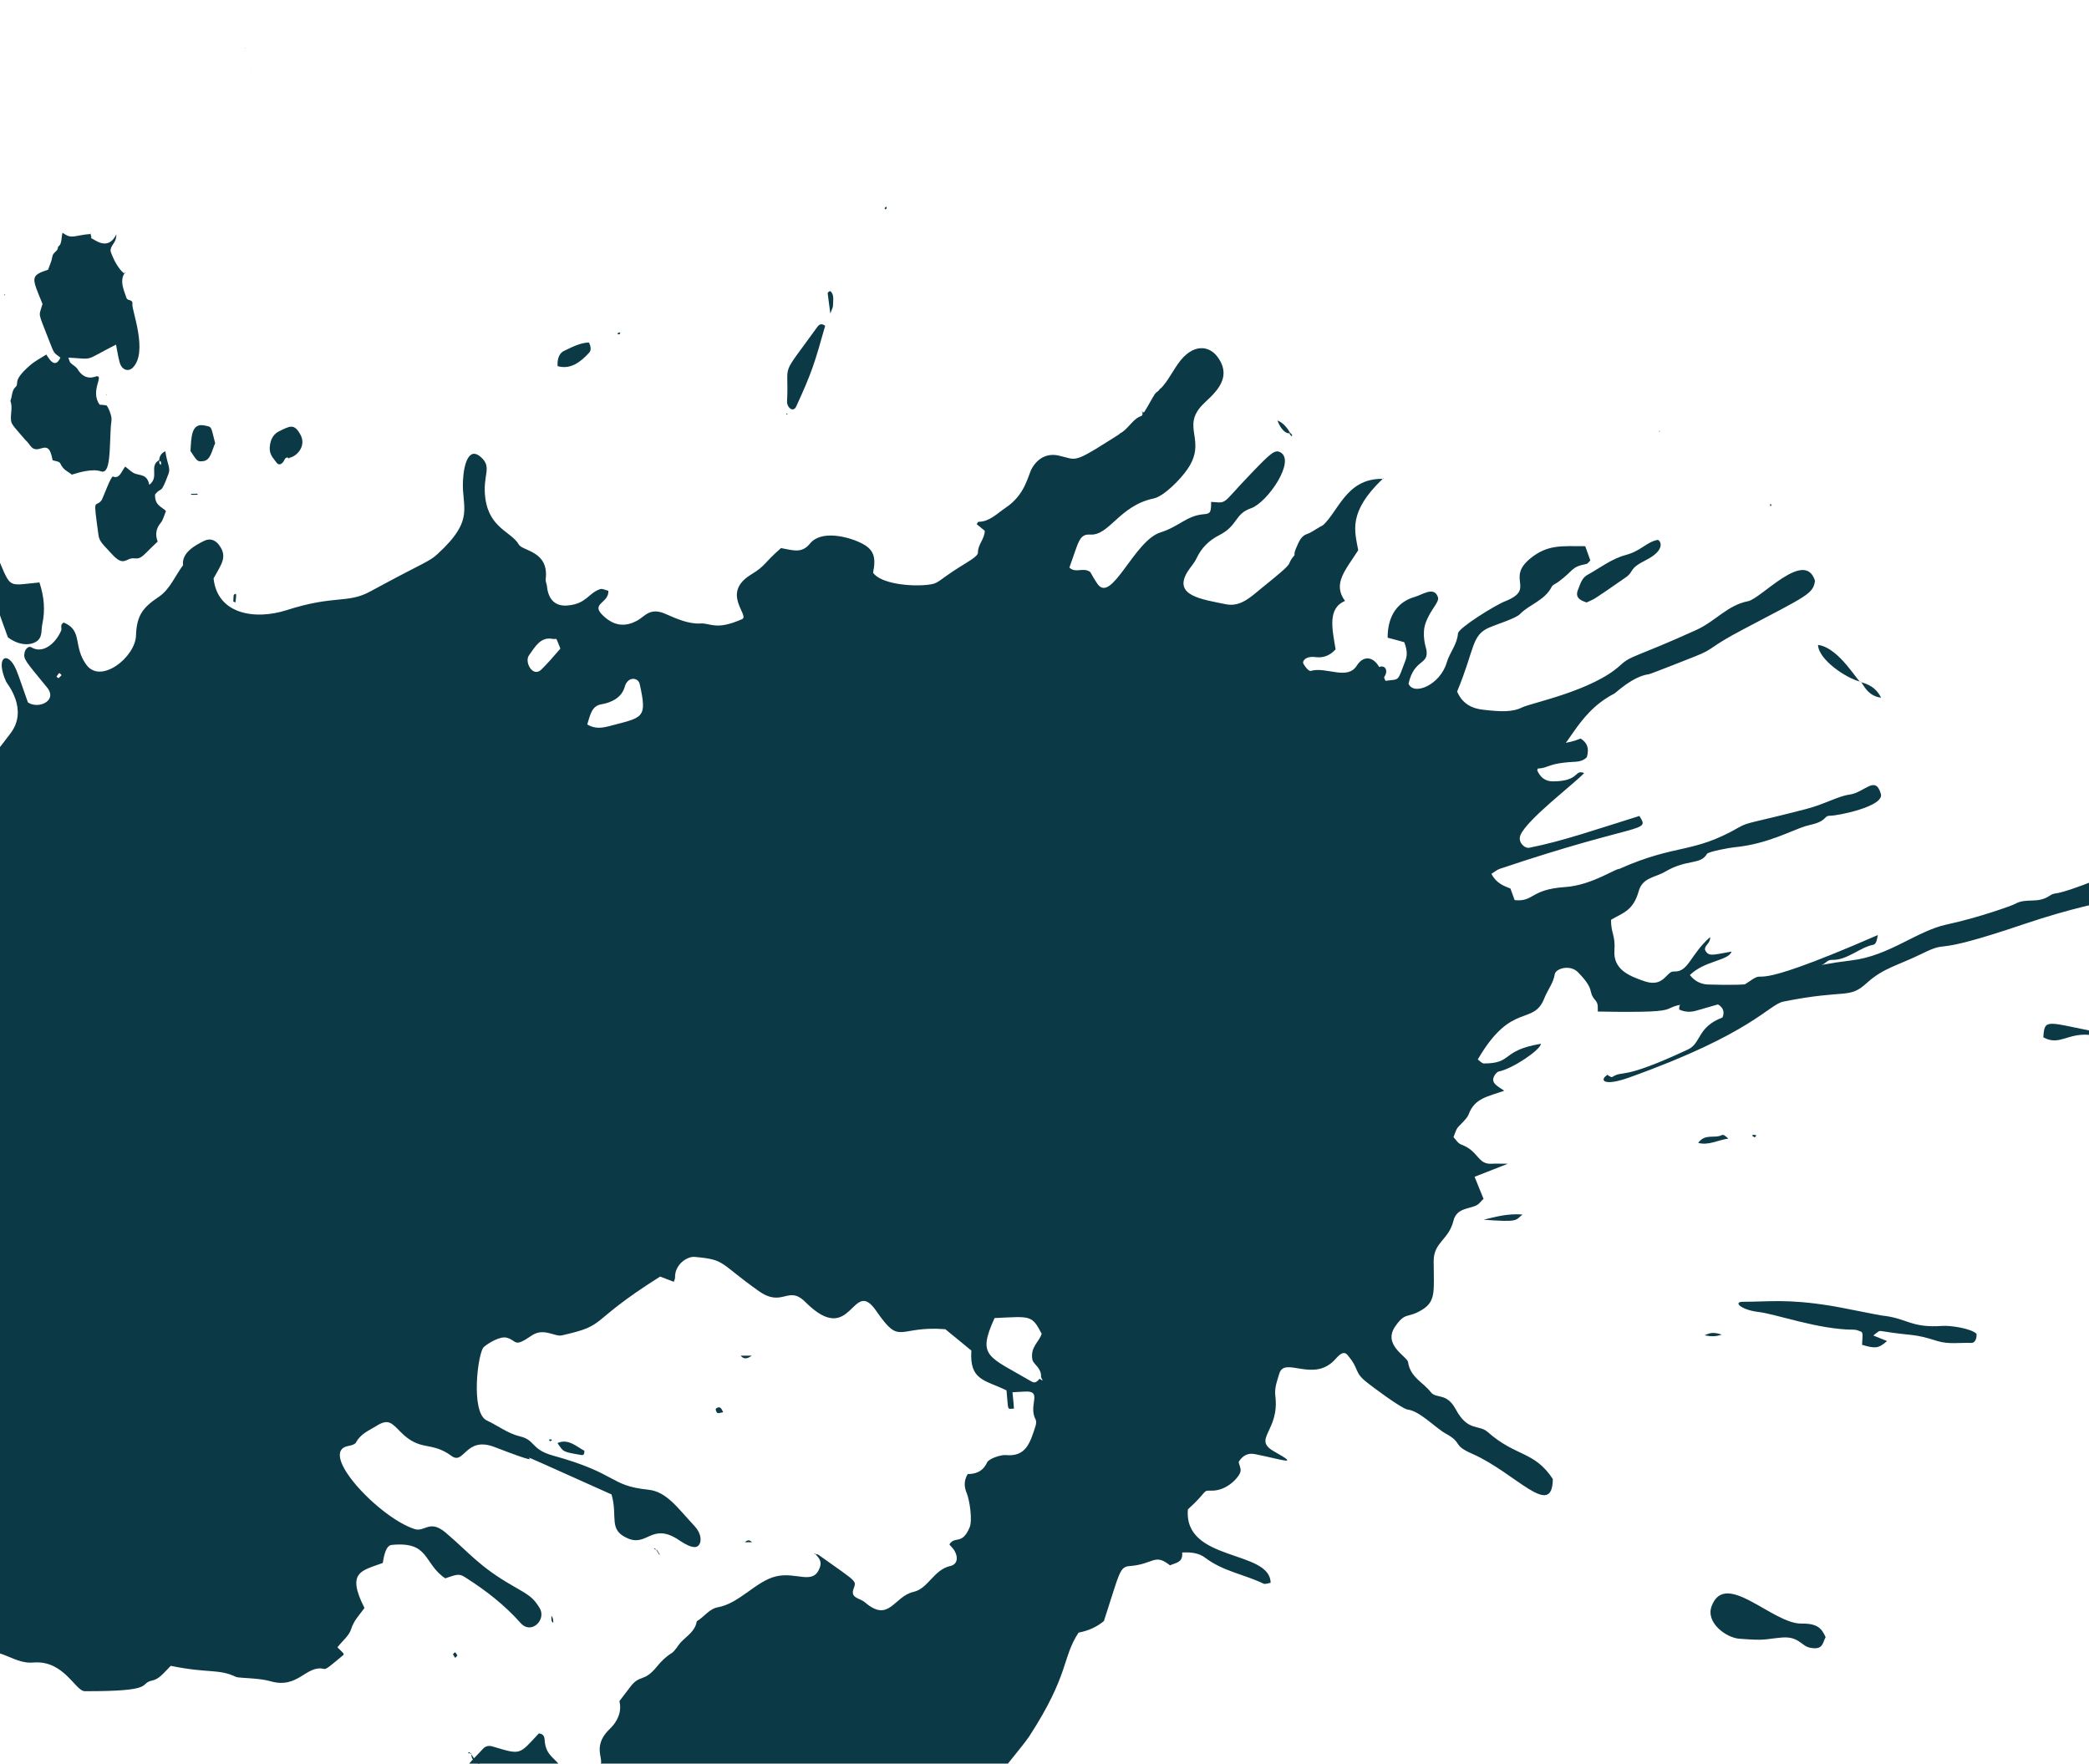 <?xml version="1.0" encoding="UTF-8"?> <svg xmlns="http://www.w3.org/2000/svg" width="276" height="233" viewBox="0 0 276 233" fill="none"><g clip-path="url(#clip0_198_126)"><path d="M-23.263 100.6C-22.305 100.318 -21.404 99.911 -21.066 98.721C-20.616 96.998 -19.63 96.309 -19.489 96.56C-19.123 97.186 -19.236 97.061 -20.221 98.376C-21.095 99.535 -20.841 100.976 -20.306 101.258C-19.489 100.694 -17.743 98.689 -17.293 96.716C-15.941 90.922 -15.209 95.401 -15.659 88.542C-14.617 90.045 -14.251 90.86 -13.941 92.269C-13.068 96.215 -12.787 96.497 -13.463 96.654C-13.998 96.779 -14.195 97.218 -14.054 97.656C-13.603 99.034 -13.125 100.381 -12.223 101.54C-9.999 101.195 -10.449 100.945 -9.295 103.544C-11.716 103.043 -12.308 102.604 -11.407 106.112C-9.689 106.676 -8.703 105.799 -8.084 104.233C-7.83 104.233 -7.605 104.17 -7.408 104.202C-4.197 104.703 -3.634 101.915 -2.057 100.913C-1.297 100.443 -0.17 98.94 1.351 96.936C3.829 93.741 0.928 90.327 0.816 90.077C-0.593 86.945 0.816 86.005 1.914 88.01C2.252 88.636 2.505 89.419 3.688 92.801C5.068 93.741 7.687 92.582 6.195 90.797C3.407 87.383 3.069 87.101 3.238 86.256C3.322 85.755 3.773 85.316 4.111 85.504C5.631 86.444 7.321 85.066 8.081 83.312C8.222 82.998 7.856 82.56 8.419 82.247C10.982 83.312 9.602 85.347 11.405 87.822C13.32 90.453 17.854 86.819 17.966 84.001C18.051 81.213 18.952 80.211 21.008 78.833C22.472 77.831 23.148 76.046 24.19 74.667C23.965 73.039 25.767 72.037 27.006 71.442C27.739 71.097 28.386 71.316 28.893 71.943C30.16 73.571 29.203 74.573 28.217 76.421C28.724 81.182 33.709 81.934 37.849 80.618C44.27 78.551 45.903 79.804 48.973 78.113C56.239 74.166 56.661 74.26 57.844 73.164C62.829 68.591 60.97 67.025 61.167 63.518C61.28 61.263 61.956 58.976 63.533 60.386C65.11 61.795 63.702 62.735 64.124 65.835C64.659 69.813 67.588 70.251 68.546 71.943C69.052 72.82 72.573 72.788 72.094 76.547C72.066 76.829 72.235 77.142 72.263 77.424C72.432 79.24 73.389 80.148 75.023 79.992C77.501 79.772 77.754 78.332 79.303 77.831C79.613 77.737 80.036 77.987 80.374 78.05C80.486 79.647 78.093 79.71 79.529 81.182C80.993 82.685 82.542 82.936 84.288 81.934C85.246 81.37 85.921 80.211 87.949 81.119C89.385 81.746 90.991 82.466 92.54 82.372C93.863 82.278 94.539 83.343 98.031 81.808C99.13 81.338 95.187 78.394 99.214 75.92C101.214 74.699 100.791 74.511 103.185 72.412C104.79 72.694 105.917 73.164 107.015 71.817C108.451 70.032 111.887 70.847 113.661 71.692C115.464 72.538 115.773 73.571 115.351 75.67C116.365 77.11 120.195 77.517 122.532 77.267C124.081 77.11 123.8 76.797 126.728 74.949C127.714 74.323 129.235 73.509 129.207 73.007C129.179 71.943 130.08 71.254 130.108 70.126C129.77 69.844 129.404 69.562 129.038 69.249C129.15 69.093 129.207 68.936 129.291 68.936C130.699 68.936 131.713 67.871 132.811 67.119C135.487 65.365 135.797 62.829 136.332 61.889C137.148 60.448 138.444 59.853 139.908 60.198C142.64 60.793 141.373 61.513 149.681 56.22C150.92 55.437 152.328 52.211 152.722 51.898C154.018 50.927 154.722 49.361 155.651 48.046C157.566 45.321 159.791 45.603 160.917 47.231C163.058 50.207 159.96 52.337 158.861 53.495C156.017 56.471 159.509 58.162 156.89 61.983C156.017 63.267 153.792 65.585 152.384 65.867C147.906 66.806 146.555 70.784 144.048 70.627C142.556 70.533 142.527 71.598 141.288 74.981C142.105 75.795 143.119 74.887 144.048 75.576C144.273 75.983 144.611 76.578 144.977 77.11C146.836 79.898 149.821 71.442 153.313 70.345C155.876 69.531 156.749 68.122 159.087 67.934C159.932 67.871 160.016 67.652 160.016 66.305C162.269 66.462 161.255 66.744 165.367 62.484C167.873 59.885 168.437 59.352 169.169 59.759C171.225 60.887 167.451 66.399 165.282 67.151C163.086 67.902 163.593 69.437 161.058 70.721C159.734 71.41 158.749 72.35 158.073 73.79C157.763 74.448 157.2 75.012 156.834 75.638C155.031 78.708 158.777 79.177 161.987 79.835C163.902 80.211 165.226 78.896 166.831 77.58C168.606 76.139 170.183 74.887 170.352 74.417C171.027 72.569 173.731 71.943 174.294 69.813C176.801 68.059 177.589 63.111 182.799 63.267L182.743 63.205C178.04 67.683 178.997 70.157 179.448 72.694C177.73 75.388 176.04 77.11 177.702 79.397C175.364 80.368 176.012 83.124 176.463 85.786C175.73 86.6 174.857 86.945 173.844 86.819C172.436 86.632 172.069 87.383 172.182 87.634C172.295 87.884 172.858 88.73 173.196 88.636C175.252 88.041 178.012 89.951 179.279 87.916C180.096 86.632 181.335 86.694 182.152 88.01C182.489 88.573 182.715 89.231 183.053 89.951C184.968 89.669 184.573 90.202 185.7 87.227C185.981 86.475 185.869 85.723 185.531 84.846C184.883 84.658 184.179 84.471 183.334 84.251C183.334 81.276 184.714 79.491 186.911 78.864C187.981 78.551 189.474 77.424 189.981 78.896C190.206 79.553 189.051 80.43 188.375 82.247C187.784 83.813 188.403 85.598 188.46 85.849C188.798 87.916 186.855 86.976 186.094 90.327C186.77 91.956 190.29 90.515 191.163 87.477C191.558 86.162 192.515 85.159 192.628 83.688C192.684 82.967 197.528 79.96 198.88 79.428C202.963 77.799 198.908 76.484 202.175 73.79C204.484 71.911 206.315 72.162 209.441 72.162C209.666 72.788 209.891 73.383 210.116 74.041C209.919 74.229 209.779 74.48 209.581 74.511C207.497 74.918 207.976 75.356 205.864 76.891C205.582 77.11 205.16 77.236 205.019 77.517C204.062 79.365 202.118 79.804 200.795 81.151C200.232 81.714 197.866 82.435 196.768 82.904C194.374 83.938 194.881 85.692 192.515 91.361C193.191 92.958 194.458 93.616 195.979 93.772C198.176 94.023 199.809 94.117 201.105 93.459C202.316 92.864 210.426 91.267 214.087 87.884C215.552 86.537 216.002 86.913 224.141 83.218C226.676 82.059 228.225 79.96 230.956 79.428C232.702 79.084 238.476 72.475 239.799 76.734C239.546 78.457 238.814 78.676 230.421 83.092C225.521 85.661 226.704 85.629 223.944 86.725C223.719 86.819 218.086 89.043 217.861 89.074C215.693 89.356 213.524 91.517 213.271 91.643C207.976 94.367 207.131 99.629 204.484 100.099C203.695 100.224 203.273 100.788 203.104 101.79C203.498 102.667 204.118 103.231 205.16 103.231C208.765 103.231 207.976 101.602 209.3 102.135C208.032 103.513 201.752 108.242 200.879 110.34C200.513 111.217 201.386 112.126 202.062 112C206.484 111.123 210.652 109.651 216.594 107.804C218.03 110.059 216.875 108.493 198.148 114.788C197.781 114.913 197.472 115.195 197.049 115.445C197.669 116.667 198.654 117.043 199.556 117.387C199.781 117.982 199.95 118.452 200.119 118.922C202.71 119.172 202.147 117.513 206.737 117.199C210.567 116.949 213.806 114.412 214.144 114.819L214.031 114.756C221.522 111.437 223.606 112.846 229.745 109.307C231.013 108.586 231.463 108.743 238.588 106.895C241.039 106.269 242.784 105.204 244.333 104.985C246.389 104.703 247.769 102.354 248.501 104.891C248.98 106.551 242.7 107.804 241.771 107.772C241.573 107.772 241.32 107.835 241.207 107.991C240.475 108.806 239.461 108.868 238.532 109.15C236.701 109.714 233.463 111.531 229.154 111.938C228.675 111.969 225.718 112.501 225.521 112.815C224.648 114.318 222.93 113.441 220.001 115.164C218.678 115.947 217.016 115.915 216.509 117.732C215.777 120.363 214.369 120.613 212.848 121.521C212.848 123.369 213.44 123.526 213.299 125.562C213.13 128.005 215.073 128.913 217.354 129.665C219.861 130.479 220.17 128.286 221.156 128.349C223.099 128.474 223.296 126.125 225.944 123.808C226 124.653 225.183 124.841 225.268 125.499C225.746 126.439 226.253 126.157 228.788 125.718C228.309 126.971 225.268 126.877 223.268 128.819C223.944 129.696 224.817 130.04 225.69 130.072C237.856 130.448 232.449 128.349 244.671 126.877C249.6 126.282 253.261 122.993 257.175 122.148C261.428 121.24 265.906 119.611 266.159 119.454C267.736 118.546 269.116 119.454 270.778 118.358C271.904 117.638 270.524 118.828 277.508 116.041C278.888 115.477 281.029 115.571 282.014 115.759C282.38 115.821 282.69 116.166 283 116.385C282.718 119.329 280.071 117.826 267.426 122.085C254.134 126.595 258.077 123.964 253.796 126.063C250.698 127.566 248.811 127.911 246.699 129.821C244.221 132.076 244.052 130.635 235.631 132.327C233.688 132.703 231.548 136.524 215.27 142.349C211.778 143.602 211.327 142.662 212.341 142.036C212.088 141.723 212.792 142.412 213.017 142.286C214.566 141.315 214.031 142.85 223.015 138.653C224.789 137.839 224.198 135.709 227.577 134.425C228.197 132.984 226.591 132.264 225.296 132.358C217.073 132.953 225.071 133.893 211.102 133.642V133.705C211.074 133.204 211.215 132.64 210.792 132.17C209.694 130.917 210.849 130.886 208.511 128.474C207.469 127.378 205.526 127.942 205.413 128.725C205.216 129.915 204.484 130.761 204.062 131.826C202.597 135.647 199.753 132.201 195.247 139.969C195.5 140.157 195.782 140.501 196.064 140.501C199.922 140.501 198.288 138.779 203.583 137.902C203.583 138.653 199.894 141.19 198.007 141.566C197.753 141.629 197.443 142.036 197.331 142.349C197.049 143.163 197.979 143.57 198.739 144.103C196.57 144.886 194.824 145.074 194.036 147.235C193.782 147.893 192.712 148.738 192.515 149.083C192.318 149.396 192.233 149.772 192.036 150.241C192.346 150.555 192.628 151.056 193.05 151.212C195.388 152.058 195.191 153.875 197.106 153.749C197.669 153.718 198.204 153.749 199.218 153.749C197.528 154.407 196.261 154.908 194.824 155.472C195.247 156.505 195.585 157.382 196.007 158.385C195.697 158.666 195.444 159.042 195.106 159.23C194.149 159.731 192.459 159.575 192.036 161.266C191.389 163.865 189.417 164.085 189.417 166.622C189.417 170.505 189.783 171.915 187.84 173.073C185.925 174.232 185.7 173.261 184.32 175.266C182.658 177.709 185.925 179.212 186.038 179.964C186.32 181.968 188.037 182.626 189.051 183.941C189.783 184.85 191.107 183.941 192.318 186.165C193.951 189.203 195.36 188.138 196.57 189.203C200.288 192.492 202.71 191.677 205.16 195.404C205.104 200.791 200.232 194.59 194.543 192.084C191.755 190.863 193.388 190.706 190.994 189.391C189.643 188.639 187.587 186.416 185.982 186.228C185.193 186.134 180.997 182.97 180.659 182.688C178.8 181.248 179.701 180.966 178.012 178.993C177.42 178.335 176.772 179.212 176.294 179.713C173.449 182.657 169.704 179.181 169.028 181.467C168.746 182.407 168.38 183.284 168.493 184.38C169.112 189.14 165.339 190.111 168.408 191.802C171.872 193.744 169.422 192.836 165.817 192.116C164.916 191.928 164.184 192.272 163.649 193.149C163.733 193.556 163.959 193.964 163.902 194.371C163.846 194.997 162.185 197.002 160.044 196.939C158.805 196.908 159.65 196.97 156.946 199.413C156.355 206.397 167.845 204.706 167.873 209.122C167.564 209.153 167.169 209.341 166.916 209.216C164.381 207.995 161.565 207.588 159.227 205.802C158.354 205.145 157.284 205.051 156.186 205.113C156.327 206.429 155.369 206.46 154.581 206.805C152.525 205.176 152.44 206.648 149.314 206.898C147.906 206.992 147.991 207.588 145.85 214.165C144.931 214.937 143.813 215.449 142.499 215.699C140.303 219.019 141.316 221.18 135.994 229.386C135.064 230.827 130.981 235.368 131.122 236.151C131.319 237.153 131.15 243.48 136.163 244.357C138.19 244.701 139.937 245.735 141.767 246.612C144.245 247.802 143.513 250.182 143.513 251.529C143.541 254.003 141.964 254.442 141.147 255.287C139.289 257.198 137.486 255.976 135.121 255.225C133.459 254.692 132.896 256.164 131.798 256.133C130.727 256.07 129.179 256.321 128.981 257.48C128.7 259.233 129.066 260.643 130.615 261.52C131.291 261.896 131.798 262.585 132.417 263.148C133.065 263.211 133.741 263.274 134.558 263.336C134.417 263.649 134.304 263.994 134.276 263.994C130.953 262.616 124.278 265.873 123.152 268.347C122.335 270.101 122.138 270.258 120.251 270.039C119.322 269.005 120.561 268.253 117.041 267.784C116.815 267.784 116.449 267.94 116.337 268.159C115.604 269.35 114.506 270.007 113.436 270.728C111.774 271.824 110.676 274.298 112.338 276.365C112.535 276.584 112.704 276.866 112.957 276.992C114.985 278.025 116.562 279.842 118.618 280.844C118.928 281.001 119.209 281.251 119.463 281.47C119.66 281.627 119.632 281.721 119.265 282.504C116.224 281.846 115.182 278.495 111.971 279.967C111.577 280.531 111.127 281.22 110.648 281.909C106.283 282.974 106.79 282.097 103.973 287.076C102.791 289.206 110.366 289.488 101.636 288.799C99.975 290.553 103.551 291.774 104.199 293.591C105.128 296.222 109.662 296.253 111.436 295.063C112.028 294.656 112.901 294.844 113.351 294.812C118.73 298.947 117.829 297.725 116.9 300.607C116.477 301.922 113.971 300.481 112.619 300.262C110.704 299.98 110.704 301.483 109.831 302.204C109.24 302.674 108.592 302.893 107.888 302.486C103.129 299.761 102.988 298.915 97.271 303.425C96.172 304.302 95.722 306.526 93.356 307.81C93.159 311.036 91.948 311.193 92.568 313.134C93.497 316.047 93.018 318.333 95.44 321.872C95.638 322.154 96.004 322.374 95.75 323C93.187 320.244 93.694 318.615 91.61 318.553C89.385 322.969 89.921 322.875 86.513 322.468C85.415 321.403 85.049 320.087 84.964 318.678C83.838 317.989 82.683 317.456 81.838 316.36C81.528 315.984 80.965 315.922 80.458 316.172C77.529 317.55 78.543 318.145 78.712 320.588C76.797 319.304 77.445 318.897 70.996 321.027C67.335 319.68 66.968 319.805 66.039 318.459C65.335 317.425 63.673 314.324 63.927 313.072C64.828 308.718 65.307 306.651 68.996 305.461C69.531 305.273 70.066 305.148 70.46 304.647C69.334 301.108 68.996 300.92 69.39 299.228C69.869 297.161 70.066 295 70.799 292.996C71.615 290.71 70.911 288.141 73.558 287.672C75.135 287.39 75.501 287.045 80.036 283.757C80.74 283.256 80.74 283.224 81.049 281.909C80.543 281.345 79.951 281.345 79.303 281.564C74.375 283.287 76.29 282.566 74.6 283.819C73.671 284.477 73.305 284.07 73.502 283.851C74.826 282.316 76.713 281.815 78.205 280.562C78.543 280.28 79.163 280.405 79.613 280.28C82.514 279.466 81.162 278.871 82.711 276.71C82.88 276.459 84.908 273.64 85.358 273.515C86.428 273.202 86.569 272.388 86.344 271.354C86.935 270.759 87.499 270.195 88.062 269.632C86.935 263.462 87.386 264.401 85.921 263.775C74.938 274.298 76.938 268.88 71.165 273.421C70.404 274.016 70.066 273.891 64.687 272.544C63.899 272.356 61.758 270.978 60.604 270.947C59.815 270.916 55.732 267.376 54.746 266.249C52.409 263.524 52.831 261.645 52.549 261.238C51.029 258.826 52.127 251.654 52.437 247.677C51.902 246.862 51.001 246.111 50.494 245.077C51.141 244.043 51.198 245.735 52.859 245.108C53.394 244.92 53.789 244.545 53.986 243.856C54.211 243.041 54.577 242.321 54.69 241.444C55.14 238.218 56.717 238.625 57.084 237.31C57.731 235.055 59.505 236.903 61.252 234.021C61.928 232.894 62.941 232.017 63.814 231.046C64.209 230.607 64.687 230.607 65.166 230.764C68.855 231.86 68.546 231.86 71.193 229.01C71.784 229.073 71.925 229.417 71.953 229.824C72.094 232.487 73.953 232.142 74.572 234.616C75.107 236.777 76.29 236.715 77.501 236.965C78.459 238.249 76.684 241.225 79.529 241.444C82.373 241.663 81.218 239.909 80.458 237.717C79.979 236.37 79.585 234.961 78.318 234.115C78.599 233.865 78.74 233.677 78.909 233.583C80.43 232.8 77.811 231.077 80.571 228.415C81.613 227.413 82.176 226.129 81.838 224.751C82.345 224.062 82.796 223.498 83.246 222.903C84.542 221.149 85.049 222.339 86.794 220.178C87.358 219.489 87.949 218.894 88.71 218.424C89.216 218.111 89.526 217.422 89.977 216.952C90.765 216.106 91.835 215.543 92.061 214.196C93.018 213.632 93.722 212.536 94.849 212.348C97.665 211.847 99.89 208.903 102.481 208.277C105.241 207.588 107.494 209.561 108.339 207.024C108.62 206.209 108.113 205.74 107.663 205.239C107.437 205.489 107.832 205.176 108.198 205.458C113.549 209.279 113.126 208.746 112.732 210.03C112.394 211.158 113.633 211.127 114.309 211.722C117.491 214.447 118.083 210.907 120.702 210.312C122.645 209.874 123.349 207.4 125.546 206.898C126.447 206.711 126.644 205.834 126.137 204.925C125.968 204.612 125.686 204.362 125.433 204.048C126.165 202.858 127.095 204.205 128.108 201.793C128.503 200.854 128.108 198.223 127.742 197.315C127.404 196.532 127.292 195.686 127.855 194.747C128.784 194.747 129.826 194.496 130.418 193.212C130.671 192.679 132.305 192.178 132.868 192.241C135.515 192.492 136.078 190.706 136.81 188.42C136.895 188.138 136.951 187.731 136.81 187.512C135.881 185.726 137.599 183.91 135.768 183.847C135.149 183.847 134.529 183.91 133.769 183.941C133.853 184.693 133.91 185.351 133.966 186.102C133.009 186.102 133.262 186.572 132.98 183.691C130.052 182.281 128.08 182.375 128.334 178.429C127.263 177.552 126.165 176.644 124.898 175.61C118.477 175.109 119.04 177.928 115.773 173.199C112.563 168.532 112.619 178.21 106.424 172.04C104.086 169.691 103.438 172.854 100.2 170.537C94.905 166.778 95.919 166.434 91.779 166.058C90.794 165.964 89.132 167.06 89.188 168.783C89.188 168.971 89.076 169.19 89.019 169.346C88.344 169.096 87.696 168.845 87.217 168.657C77.332 174.89 80.486 175.015 74.234 176.425C73.277 176.644 71.84 175.36 70.235 176.456C67.813 178.116 68.348 177.114 66.969 176.738C66.095 176.487 64.546 177.427 63.927 177.959C63.138 178.617 62.125 186.666 64.321 187.668C65.786 188.357 67.109 189.391 68.686 189.767C70.742 190.237 70.123 191.489 73.051 192.304C81.697 194.684 80.458 196.281 85.64 196.814C88.062 197.064 89.442 199.131 91.779 201.637C92.652 202.576 92.709 203.61 92.371 204.08C91.779 204.988 90.033 203.673 89.385 203.265C86.091 201.292 85.471 204.299 82.993 203.265C80.289 202.138 81.669 200.415 80.796 197.44C60.829 188.483 76.797 195.592 65.335 191.176C61.505 189.704 61.336 193.588 59.674 192.366C56.914 190.33 55.563 191.865 52.916 189.172C51.733 187.981 51.31 187.386 49.677 188.42C48.719 189.015 47.649 189.422 47.03 190.581C46.889 190.832 46.438 190.957 46.1 191.019C41.791 191.709 50.071 200.509 54.774 202.013C56.154 202.451 56.746 200.666 58.914 202.514C62.04 205.176 63.307 206.961 67.672 209.467C70.01 210.813 70.404 211.033 71.277 212.411C72.263 213.977 70.207 216.012 68.799 214.446C66.687 212.066 64.265 210.187 61.674 208.527C60.717 207.901 60.604 207.901 58.83 208.527C55.873 206.523 56.802 203.61 51.733 204.111C50.832 204.205 50.634 206.241 50.578 206.491C47.818 207.525 45.706 207.619 48.156 212.442C47.508 213.35 46.748 214.071 46.382 215.261C46.1 216.138 45.255 216.764 44.58 217.641C45.227 218.299 45.565 218.487 45.34 218.675C43.678 220.053 43.115 220.585 42.805 220.491C40.44 219.927 39.398 223.185 35.737 222.12C34.272 221.681 31.541 221.713 31.203 221.556C28.837 220.429 27.57 221.118 22.557 220.084C21.515 221.149 21.008 221.838 20.107 222.026C18.248 222.433 20.811 223.467 11.207 223.435C9.94 223.435 8.476 219.332 4.449 219.646C1.294 219.927 -0.198 216.764 -4.113 219.113C-4.423 219.301 -4.479 219.207 -7.126 217.954C-7.548 218.455 -7.52 219.238 -8.337 219.113C-8.985 219.019 -9.154 219.552 -9.041 220.178C-8.872 221.399 -9.633 220.93 -11.519 221.18C-12.223 221.274 -12.449 222.214 -13.209 222.433C-14.251 222.746 -14.533 223.717 -14.139 224.782C-14.026 225.064 -13.829 225.283 -13.716 225.565C-13.434 226.223 -13.772 226.786 -14.758 226.254C-15.828 225.69 -16.87 225.628 -17.997 226.317C-17.968 227.037 -17.94 227.695 -17.884 228.603C-20.081 227.319 -19.968 226.974 -21.179 228.415C-22.193 229.605 -22.953 227.632 -24.868 230.075C-26.22 229.73 -24.727 227.444 -28.529 225.784C-29.543 225.346 -30.416 225.847 -31.233 226.567C-33.796 225.158 -33.345 226.066 -33.345 222.777C-35.626 220.992 -35.035 221.932 -35.007 219.802C-34.978 217.453 -35.795 218.048 -35.795 213.851C-37.203 212.536 -37.344 212.599 -37.091 211.816C-36.471 209.874 -34.584 210.344 -35.119 207.807C-35.88 204.268 -33.655 206.679 -33.683 203.422C-33.711 200.603 -34.978 201.292 -37.26 200.948C-37.795 200.854 -37.767 200.102 -37.485 199.695C-37.316 199.476 -37.006 199.413 -36.781 199.225C-36.415 198.912 -36.105 198.505 -35.795 198.16C-36.077 197.628 -36.274 197.252 -36.527 196.751C-35.514 195.592 -34.387 194.465 -35.119 192.648C-34.303 191.99 -33.373 191.646 -33.12 190.55C-33.063 190.33 -32.697 190.174 -32.416 190.111C-26.84 188.764 -27.544 187.23 -26.276 186.76L-26.333 186.697C-26.671 187.355 -26.98 188.044 -27.346 188.671C-28.698 191.113 -26.107 191.333 -25.966 191.896C-25.769 192.773 -25.262 193.368 -24.671 193.932C-24.446 194.151 -24.418 194.59 -24.305 194.934C-23.911 196.093 -24.53 196.031 -21.686 195.154C-21.038 196.438 -22.446 196.375 -18.701 199.163C-17.236 200.259 -16.166 198.755 -14.871 197.44C-13.913 198.129 -12.928 198.296 -11.914 197.941C-11.435 196.375 -11.407 194.59 -11.012 192.742C-9.999 194.465 -11.688 195.248 -10.224 196.657C-8.478 195.529 -8.844 196.845 -8.844 190.393C-9.266 190.049 -9.858 189.861 -9.858 189.14C-9.858 187.261 -8.731 188.42 -5.718 184.254C-4.648 182.782 -4.901 182.093 -5.127 180.59C-6.816 179.682 -9.689 180.465 -9.83 183.315C-10.196 189.422 -10.224 187.731 -10.59 185.633C-11.069 185.225 -10.59 185.382 -12.195 184.975C-12.73 185.476 -13.237 185.914 -13.744 186.384C-14.364 185.789 -13.941 185.131 -14.082 184.568C-14.533 182.689 -14.082 181.843 -15.181 180.809C-18.419 177.771 -16.786 177.834 -18.87 176.957C-20.672 176.205 -20.503 179.525 -20.193 175.14C-20.841 174.451 -21.827 173.982 -21.911 172.729C-23.038 170.881 -23.713 170.505 -25.882 171.758L-25.826 171.821C-24.896 168.877 -23.854 168.438 -23.657 165.463C-23.545 163.74 -25.854 163.521 -26.924 164.304C-27.628 164.805 -27.487 164.523 -30.557 166.496C-31.655 165.557 -27.938 164.085 -26.896 162.049C-26.783 161.83 -26.389 161.83 -26.164 161.673C-25.178 161.015 -25.46 161.109 -26.079 159.355C-27.318 155.879 -29.205 158.385 -32.585 158.792C-34.133 156.255 -33.599 156.505 -34.556 155.628C-36.556 153.781 -33.204 153.185 -35.176 149.709C-35.654 148.895 -39.203 143.978 -40.78 143.007C-41.399 142.631 -42.047 142.474 -42.639 142.255C-43.145 142.787 -42.695 143.163 -42.667 143.79C-43.005 144.291 -43.681 144.823 -43.483 145.825C-43.427 146.076 -43.568 146.483 -43.765 146.64C-47.032 150.085 -49.228 147.736 -50.862 147.203C-52.157 140.344 -51.594 143.664 -51.312 140.438C-52.411 137.996 -57.029 139.123 -58.747 139.468C-58.944 140.532 -59.17 141.66 -59.339 142.756C-60.043 147.485 -66.717 149.177 -69.308 145.168C-69.899 144.259 -70.772 143.539 -71.505 142.756C-71.392 141.221 -71.617 139.937 -72.575 138.935C-72.462 138.34 -72.124 138.685 -71.927 138.653C-69.308 138.058 -70.744 136.586 -67.506 134.175C-67.365 134.081 -67.337 133.767 -67.196 133.423C-68.294 132.828 -69.195 131.794 -70.603 131.888C-72.293 133.392 -72.434 135.772 -73.251 137.745C-74.114 137.16 -75.016 136.805 -75.954 136.68C-76.264 138.215 -76.377 140 -77.728 139.749C-79.418 139.436 -80.798 140.407 -82.432 140.877C-84.319 139.405 -85.642 139.749 -87.106 141.566C-88.261 141.065 -89.022 140.094 -90.345 141.159C-92.119 142.599 -92.598 140.313 -94.316 140.47C-97.78 140.783 -96.062 138.935 -98.597 141.002C-99.808 137.776 -98.935 138.34 -104.201 137.651C-103.807 134.206 -106.82 132.327 -108.932 133.861C-107.749 128.412 -109.214 129.445 -109.805 126.564C-109.974 125.718 -110.594 124.967 -111.101 124.027C-111.833 123.902 -112.65 123.745 -113.466 123.62L-113.41 123.683C-112.65 122.962 -111.889 122.21 -111.044 121.427C-111.664 120.77 -112.171 120.175 -112.734 119.58C-112.34 117.826 -111.72 116.698 -113.156 115.633C-113.86 115.101 -114.536 114.318 -115.522 114.287C-115.945 114.287 -117.803 113.441 -117.268 112.846C-116.761 112.282 -116.395 112.94 -116.001 113.128C-114.705 113.723 -113.156 113.378 -112.255 112.22C-111.579 111.343 -111.777 109.557 -112.706 108.994C-115.916 106.927 -113.579 109.276 -118.958 105.58C-119.183 105.862 -118.507 105.204 -116.874 106.331C-115.494 107.271 -114.029 107.021 -112.621 106.801C-111.241 106.613 -110.312 105.486 -109.861 103.857C-111.495 101.79 -114.001 100.945 -115.663 98.846C-115.128 98.47 -115.128 98.658 -112.65 100.694C-110.706 102.291 -110.284 99.786 -106.51 98.47C-106.341 98.408 -106.257 98.126 -106.144 97.938C-109.467 92.332 -108.679 94.931 -111.298 92.551C-112.79 91.204 -110.199 87.665 -107.608 93.71C-106.482 96.309 -105.271 94.649 -102.99 96.121C-101.751 96.873 -99.357 96.528 -99.301 94.399C-99.272 92.927 -99.751 91.267 -100.286 88.949C-99.779 87.853 -93.922 90.609 -93.894 86.788C-93.894 85.097 -93.133 83.688 -92.795 82.278C-88.768 79.804 -90.204 80.493 -88.853 80.555C-87.416 80.587 -87.585 79.491 -87.585 77.893C-86.769 78.207 -86.374 79.177 -85.529 79.052C-84.516 78.864 -83.474 78.77 -82.572 77.893C-82.066 79.052 -81.756 80.305 -80.348 80.148C-77.644 79.867 -77.926 81.338 -76.039 79.679C-75.475 80.336 -76.208 82.904 -72.124 80.775C-71.589 81.276 -71.843 81.62 -72.293 82.936C-71.758 84.376 -70.998 85.379 -69.674 85.88C-68.689 86.256 -67.111 87.696 -66.914 89.638C-66.605 92.551 -64.887 91.392 -63.985 93.71C-64.126 93.929 -64.183 94.085 -64.295 94.148C-66.52 95.996 -64.802 95.933 -64.83 100.005C-64.83 101.195 -64.774 102.323 -63.901 103.168C-64.887 106.676 -68.013 105.705 -65.506 108.43C-63.422 110.685 -64.323 111.374 -64.408 113.128C-66.464 116.448 -66.858 116.949 -66.83 117.45C-66.52 121.615 -66.323 121.396 -65.703 121.897C-65.196 122.336 -63.197 123.15 -63.45 125.123C-63.704 125.562 -64.07 125.311 -64.38 125.28C-65.703 125.061 -66.999 125.061 -68.35 125.656C-69.421 128.6 -67.844 132.984 -65.534 133.172C-62.549 133.423 -61.394 135.741 -59.846 138.027C-57.649 137.369 -57.846 137.213 -56.691 137.181C-54.579 137.181 -54.438 136.993 -54.044 134.613C-54.664 134.154 -55.49 133.872 -56.522 133.767C-59.423 130.698 -57.198 133.078 -56.889 129.101C-56.832 128.38 -57.255 127.566 -56.607 126.908C-57.086 124.653 -58.071 124.058 -59.902 122.993C-59.902 122.398 -59.536 122.367 -59.198 122.461C-54.889 123.526 -53.791 125.092 -51.143 120.77C-51.228 120.237 -51.284 119.705 -51.369 119.11C-50.946 118.703 -49.707 117.607 -49.904 116.761C-50.158 115.571 -49.848 114.318 -50.242 113.128C-51.144 110.497 -49.623 108.743 -48.412 109.025C-43.117 110.309 -44.075 113.034 -39.513 103.983C-37.569 100.162 -38.02 102.041 -37.823 97.499C-37.485 97.186 -37.175 96.904 -36.753 96.497C-37.428 95.182 -37.344 95.777 -36.33 95.119C-35.176 94.336 -34.725 93.271 -35.063 91.799C-36.302 86.193 -38.78 86.099 -37.006 81.276C-36.218 79.115 -33.429 77.173 -32.472 79.522C-31.683 81.401 -31.092 83.875 -31.824 85.786C-33.148 89.168 -30.839 91.236 -31.036 93.365C-31.12 94.273 -30.81 95.025 -30.275 95.683C-29.797 96.247 -29.262 96.341 -27.966 96.215C-27.375 95.965 -27.797 94.994 -27.037 94.681C-27.121 95.933 -27.318 95.808 -26.699 97.343C-26.107 98.784 -26.924 100.13 -25.938 100.506L-25.995 100.443C-24.671 101.602 -24.924 100.663 -24.221 99.692C-24.136 99.316 -24.277 100.913 -23.516 100.694L-23.263 100.6ZM84.908 250.37C84.57 249.838 84.823 249.869 84.007 249.932C84.204 250.245 84.344 250.464 84.485 250.683C84.091 250.902 84.091 250.84 84.401 250.996C84.429 250.527 84.344 250.683 84.936 250.339L84.908 250.37ZM137.346 182.156C137.852 182.469 137.824 182.532 137.543 181.937C137.627 180.778 136.613 180.277 136.416 179.713C136.05 177.959 137.317 177.302 137.627 176.205C136.304 173.7 136.191 173.919 131.403 174.138C129.066 179.275 130.53 179.149 136.304 182.532C136.782 182.814 137.092 182.469 137.374 182.125L137.346 182.156ZM77.586 95.714C78.599 96.309 79.472 96.184 80.374 95.965C84.964 94.743 85.555 95.025 84.513 90.359C84.316 89.482 82.936 89.325 82.542 90.734C82.148 92.175 80.768 92.833 79.444 93.052C78.205 93.271 78.008 94.336 77.586 95.714ZM74.037 85.692C73.333 83.938 73.671 84.533 73.023 84.408C71.418 84.095 70.714 85.441 69.897 86.569C69.249 87.446 70.376 89.544 71.502 88.479C72.376 87.634 73.164 86.694 74.037 85.692ZM-42.582 139.875C-43.371 139.843 -43.849 139.593 -44.103 140.501C-44.272 141.127 -43.371 141.253 -43.117 141.002C-42.892 140.783 -42.807 140.376 -42.582 139.906V139.875ZM8.138 89.2C7.772 88.824 7.912 88.793 7.462 89.388C7.8 89.638 7.603 89.732 8.138 89.2Z" fill="#0B3946"></path><path d="M16.529 36C15.698 37.062 16.441 38.499 16.704 39.343C16.857 39.843 17.578 39.437 17.491 40.218C17.404 40.998 19.59 46.497 17.556 48.558C16.944 49.183 16.07 48.871 15.807 47.871C15.61 47.153 15.501 46.403 15.326 45.528C10.909 47.777 12.571 47.434 9.028 47.246C9.181 47.621 9.203 47.84 9.313 47.934C9.619 48.246 10.012 48.402 10.253 48.777C11.259 50.433 12.571 49.745 12.746 49.714C13.774 49.589 11.871 51.651 13.161 53.463C13.293 53.463 13.62 53.494 14.058 53.557C14.233 53.651 14.736 54.775 14.736 55.369C14.736 55.681 14.67 55.962 14.648 56.275C14.451 59.274 14.648 62.741 13.336 62.273C12.265 61.898 10.559 62.366 9.488 62.71C9.007 62.273 8.372 62.148 7.979 61.242C7.826 60.929 7.301 60.929 6.951 60.804C6.667 59.336 6.361 58.93 5.42 59.242C4.108 59.68 4.086 58.742 3.343 58.118C2.009 56.556 1.528 56.118 1.462 55.587C1.353 54.713 1.703 53.807 1.375 52.963C1.616 52.37 1.55 51.589 2.031 51.151C2.643 50.62 1.484 50.433 3.955 48.277C4.633 47.684 5.399 47.309 6.12 46.84C6.317 47.09 7.213 48.965 7.979 47.246C7.06 46.528 7.213 46.84 6.514 45.06C4.939 40.967 5.114 41.967 5.617 40.155C4.196 36.656 3.933 36.438 6.361 35.625C6.557 35.032 6.82 34.532 6.907 33.938C7.017 33.251 7.651 33.282 7.673 32.595C8.219 32.251 8.066 31.439 8.263 30.752C9.509 31.658 9.706 31.096 11.98 30.908H11.959C12.112 31.502 12.155 31.377 11.849 31.471C12.046 31.096 14.058 33.563 15.37 30.971C15.392 32.127 14.604 32.314 14.604 33.157C15.173 35.001 16.441 36.438 16.551 36.063L16.529 36Z" fill="#0B3946"></path><path d="M179.389 103.76C179.761 102.51 180.373 101.885 181.204 101.542C183.128 100.792 185.053 100.23 187.064 100.292C188.18 100.323 193.1 100.511 194.149 99.98C195.396 99.324 196.751 101.167 199.222 99.573C202.306 97.543 205.389 99.043 208.822 97.574C209.631 98.074 210.025 98.761 209.653 100.042C208.953 100.761 208.079 100.604 207.226 100.698C203.312 101.042 205.236 101.917 200.359 101.385C198.151 101.136 198.457 101.916 196.38 102.01C194.04 102.135 193.909 102.822 191.372 103.697C185.053 105.853 186.408 106.665 179.367 103.728L179.389 103.76Z" fill="#0B3946"></path><path d="M21.032 60.897C21.032 60.293 21.302 59.866 21.841 59.616C22.125 61.459 22.562 61.803 22.256 62.615C21.163 65.552 21.404 64.177 20.485 65.333C20.441 66.801 21.36 66.926 21.928 67.52C21.688 68.082 21.535 68.738 21.229 69.082C20.573 69.863 20.507 70.706 20.835 71.55C18.867 73.362 18.758 73.893 17.73 73.768C16.615 73.643 16.418 75.017 14.756 73.174C13.684 71.987 13.138 71.612 13.007 70.675C12.263 65.239 12.569 67.239 13.422 66.083C13.597 65.833 14.669 62.834 14.931 62.959C15.828 63.334 16.09 62.147 16.549 61.647C17.008 61.99 17.424 62.428 17.861 62.584C18.605 62.834 19.457 62.678 19.72 64.052C21.119 62.99 19.61 61.584 21.054 60.772C21.054 61.366 21.01 61.178 21.272 61.428C21.272 60.959 21.382 61.084 21.01 60.834L21.032 60.897Z" fill="#0B3946"></path><path d="M247.526 176.454C248.138 176.704 248.685 176.923 249.319 177.173C248.225 178.141 247.788 178.204 246.017 177.673C246.082 176.423 246.17 176.048 245.864 175.923C245.558 175.798 245.23 175.673 244.923 175.673C240.266 175.673 234.712 173.611 232.306 173.33C230.01 173.049 228.917 171.987 230.294 171.987C233.815 171.987 236.089 171.581 241.906 172.518C243.108 172.705 248.269 173.768 248.597 173.799C252.008 174.142 252.424 175.486 256.688 175.173C257.737 175.111 260.493 175.517 261.149 176.235C261.171 177.079 260.821 177.423 260.471 177.423C258.962 177.36 257.475 177.641 255.966 177.173C252.621 176.111 252.817 176.548 248.597 175.861C248.269 175.798 248.225 175.861 247.526 176.423V176.454Z" fill="#0B3946"></path><path d="M241.189 216.315C240.774 217.127 240.839 218.033 239.134 217.69C237.997 217.471 237.669 216.159 235.416 216.346C232.989 216.565 233.383 216.784 229.796 216.502C228.069 216.377 225.314 214.378 226.145 212.191C227.96 207.349 234.192 214.566 238.018 214.503C240.096 214.472 240.686 215.128 241.211 216.315H241.189Z" fill="#0B3946"></path><path d="M5.221 76.985C5.833 78.829 5.986 80.609 5.593 82.452C5.44 83.171 5.593 84.014 5.068 84.545C4.434 85.201 2.794 85.514 1.044 84.202C-1.842 76.423 -0.814 77.86 -2.017 73.768C-2.367 72.581 -1.295 71.331 -0.814 72.424C1.613 78.016 0.651 77.36 5.199 76.954L5.221 76.985Z" fill="#0B3946"></path><path d="M166.491 101.916C172.001 96.231 170.405 99.074 173.75 95.856C175.39 94.294 177.38 92.826 177.468 92.763C178.583 91.701 179.676 90.608 180.813 89.608C181.36 89.139 181.688 88.202 182.366 88.077C183.088 87.921 183.328 88.64 183.022 89.202C182.453 90.295 182.694 89.702 177.118 94.638C174.494 96.949 175.675 97.324 169.486 102.166C168.721 102.76 168.021 103.01 167.278 102.104C167.147 101.948 166.906 102.01 166.469 101.916H166.491Z" fill="#0B3946"></path><path d="M165.837 170.581C163.716 168.8 163.323 167.582 160.742 168.081C159.605 168.3 159.671 167.956 159.277 167.488C160.305 166.02 163.498 165.895 164.919 166.27C166.297 166.644 168.549 166.269 169.861 166.801C170.692 167.144 171.501 167.55 172.376 167.457C173.775 167.332 173.185 170.237 171.72 169.518C170.583 168.956 167.499 168.706 165.859 170.549L165.837 170.581Z" fill="#0B3946"></path><path d="M209.586 79.581C209.171 79.424 208.034 79.143 208.449 78.019C208.755 77.237 208.996 76.363 209.674 75.988C211.358 75.051 212.976 73.801 214.769 73.333C216.846 72.77 217.48 71.646 218.989 71.333C219.273 71.271 220.301 72.552 217.48 73.989C215.053 75.207 215.993 75.457 214.769 76.3C209.717 79.799 210.92 78.956 209.586 79.612V79.581Z" fill="#0B3946"></path><path d="M248.1 123.534C248.013 123.94 247.947 124.721 247.51 124.815C245.651 125.19 244.033 126.877 242.087 126.814C241.824 126.814 241.518 126.877 241.3 127.095C240.25 128.033 237.867 128.189 236.729 129.157C235.724 130.032 234.521 129.563 231.306 131.188C229.492 132.125 227.764 132.437 224.09 133.531C223.325 133.749 222.603 133.718 221.86 133.375C221.707 131.094 225.512 133.5 231.132 129.657C233.909 127.752 229.47 131.656 248.1 123.534Z" fill="#0B3946"></path><path d="M109.017 43.06C107.64 47.934 107.29 49.152 105.191 53.713C104.797 54.556 103.922 53.838 103.988 52.963C104.272 47.559 102.895 50.245 107.968 43.217C108.274 42.779 108.602 42.717 109.039 43.06H109.017Z" fill="#0B3946"></path><path d="M177.164 68.834C177.077 71.271 175.349 71.115 175.327 73.145C175.327 73.801 173.84 74.644 173.644 74.769C173.206 74.363 173.316 74.426 173.141 74.52C173.272 74.863 173.141 74.832 173.687 74.707C173.184 75.269 172.616 75.3 171.96 75.176C171.26 74.02 170.779 73.489 171.173 72.583C171.544 71.77 171.807 70.865 172.616 70.583C173.534 70.271 174.715 69.24 175.021 69.396C175.83 69.834 176.465 69.209 177.164 68.865V68.834Z" fill="#0B3946"></path><path d="M147.29 58.149C147.618 58.086 147.946 58.118 147.88 57.43C147.88 57.368 147.946 57.305 147.968 57.274C149.061 56.743 149.739 55.15 150.942 54.931C150.767 54.712 151.029 55.618 151.576 55.868V55.806C149.061 60.398 148.668 60.179 147.093 62.148C146.765 61.866 146.393 61.554 146.044 61.242C145.89 60.273 146.875 60.054 146.743 59.086C146.547 59.211 147.049 58.899 146.7 58.524C146.874 58.649 146.918 58.211 147.29 58.149Z" fill="#0B3946"></path><path d="M37.584 60.743C37.278 61.399 36.819 61.524 36.535 61.118C36.141 60.556 35.572 60.087 35.638 59.087C35.725 57.963 36.185 57.307 36.906 56.963C38.284 56.307 38.874 55.87 39.727 57.494C40.471 58.931 39.246 60.306 38.196 60.493C38.371 60.774 37.89 60.087 37.584 60.743Z" fill="#0B3946"></path><path d="M25.168 59.587C25.277 57.775 25.256 55.838 27.027 56.213C28.055 56.432 27.836 56.276 28.427 58.556C27.968 59.587 27.814 60.869 26.786 60.931C26.13 60.994 26.065 60.994 25.168 59.587Z" fill="#0B3946"></path><path d="M269.965 137.062C270.118 134.625 270.337 135 276.241 136.187C276.328 136.5 276.219 136.75 275.978 136.718C273.092 136.5 272.086 138.187 269.987 137.062H269.965Z" fill="#0B3946"></path><path d="M73.667 48.373C73.601 47.217 74.017 46.592 74.498 46.373C75.592 45.842 76.685 45.279 77.801 45.248C78.085 45.779 78.129 46.279 77.844 46.592C76.641 47.904 75.351 48.841 73.667 48.373Z" fill="#0B3946"></path><path d="M245.841 90.076C243.873 89.607 240.265 87.139 240.199 85.202C243.064 85.577 245.622 90.419 245.841 90.076Z" fill="#0B3946"></path><path d="M-0.662 55.868C-0.203 57.93 0.388 59.492 -0.902 60.773C-1.493 60.148 -1.318 57.524 -1.209 56.556C-1.187 56.306 -0.487 55.587 -0.662 55.837V55.868Z" fill="#0B3946"></path><path d="M141.385 196.322C141.866 196.666 141.385 197.603 141.101 197.291C139.57 195.603 137.492 195.103 136.683 193.729C136.53 193.978 136.311 192.822 141.363 196.322H141.385Z" fill="#0B3946"></path><path d="M73.686 190.637C75.108 190.043 76.135 191.106 77.207 191.669C77.229 192.263 76.989 192.263 76.792 192.232C74.255 191.794 74.473 191.825 73.664 190.668L73.686 190.637Z" fill="#0B3946"></path><path d="M201.15 160.459C200.166 161.24 200.735 161.49 196.012 161.146C197.586 160.771 199.161 160.302 201.15 160.459Z" fill="#0B3946"></path><path d="M164.46 177.545C161.944 177.764 161.507 177.952 161.463 177.295C161.419 176.701 162.01 176.764 164.11 176.889C164.175 176.889 164.241 177.108 164.46 177.545Z" fill="#0B3946"></path><path d="M224.367 150.995C225.308 149.713 226.489 150.463 227.495 149.963C227.735 149.838 228.063 150.182 228.348 150.432C227.035 150.588 225.767 151.37 224.367 150.995Z" fill="#0B3946"></path><path d="M245.805 90.107C246.833 90.389 247.817 90.795 248.539 92.17C246.526 91.983 245.98 89.857 245.805 90.107Z" fill="#0B3946"></path><path d="M178.234 71.176C177.688 70.488 177.447 70.738 177.906 69.144C178.016 68.769 178.825 69.269 178.584 70.082C178.497 70.363 178.409 70.645 178.234 71.176Z" fill="#0B3946"></path><path d="M109.336 38.748C109.511 38.435 109.707 38.373 109.882 38.654C110.21 39.154 110.057 39.779 110.057 40.373C110.057 40.623 109.904 40.841 109.708 41.435C109.555 40.279 109.445 39.529 109.358 38.779L109.336 38.748Z" fill="#0B3946"></path><path d="M167.432 133.997C166.864 134.935 167.476 134.529 165.289 135.717C166.098 133.966 167.629 134.31 167.432 133.997Z" fill="#0B3946"></path><path d="M168.785 55.556C169.412 55.806 169.959 56.337 170.426 57.15C170.251 57.432 169.332 57.088 168.785 55.556Z" fill="#0B3946"></path><path d="M154.117 51.776C153.767 51.683 153.439 51.589 153.133 51.495C153.599 51.099 153.927 51.193 154.117 51.776Z" fill="#0B3946"></path><path d="M227.471 176.326C226.619 176.608 226.094 176.577 225.219 176.42C226.072 175.982 226.597 176.045 227.471 176.326Z" fill="#0B3946"></path><path d="M30.828 79.487C30.872 78.517 30.806 78.58 31.112 78.455C31.287 78.392 31.156 79.143 31.112 79.581C31.025 79.549 30.937 79.518 30.828 79.487Z" fill="#0B3946"></path><path d="M2.753 95.764C3.212 96.108 3.037 96.608 3.103 97.014C3.103 97.108 3.015 97.233 2.972 97.327C2.644 96.921 2.688 97.358 2.753 95.764Z" fill="#0B3946"></path><path d="M60.699 180.171C61.224 179.702 61.421 179.295 61.815 179.702C61.946 179.827 61.749 180.202 61.487 180.234C61.29 180.234 61.093 180.234 60.699 180.171Z" fill="#0B3946"></path><path d="M57.219 184.42C57.685 183.899 58.079 183.867 58.4 184.326C57.984 184.357 57.656 184.388 57.219 184.42Z" fill="#0B3946"></path><path d="M95.552 186.574C95.246 186.636 95.071 186.699 94.874 186.699C94.655 186.699 94.48 186.167 94.612 186.073C95.246 185.667 95.333 186.23 95.552 186.574Z" fill="#0B3946"></path><path d="M97.856 179.108H99.321C98.643 179.609 98.227 179.546 97.856 179.108Z" fill="#0B3946"></path><path d="M99.355 203.756H98.414C98.764 203.412 99.07 203.443 99.355 203.756Z" fill="#0B3946"></path><path d="M60.434 218.719C60.062 219.094 60.215 219.188 59.844 218.531C60.215 218.218 60.084 218.187 60.434 218.719Z" fill="#0B3946"></path><path d="M73.099 214.409C72.771 214.221 72.858 213.815 72.858 213.471C73.033 213.679 73.113 213.992 73.099 214.409Z" fill="#0B3946"></path><path d="M25.25 65.241C26.212 65.241 26.102 65.179 26.102 65.366C25.14 65.366 25.25 65.428 25.25 65.241Z" fill="#0B3946"></path><path d="M145.41 63.711C145.585 63.492 145.759 63.241 146.022 62.898C146.022 64.18 145.213 63.398 145.41 63.711Z" fill="#0B3946"></path><path d="M63.413 233.435C63.194 233.029 63.041 232.778 62.91 232.56C62.648 232.904 63.413 232.309 63.413 233.435Z" fill="#0B3946"></path><path d="M77.367 194.76H78.592C77.477 195.635 77.542 194.51 77.367 194.76Z" fill="#0B3946"></path><path d="M81.954 43.998C81.758 44.249 81.867 44.249 81.539 44.061C81.889 43.873 81.823 43.905 81.954 43.998Z" fill="#0B3946"></path><path d="M153.72 53.244C153.435 53.589 153.545 53.557 153.348 53.275C153.435 53.181 153.348 53.119 153.72 53.244Z" fill="#0B3946"></path><path d="M164.259 136.623C164.04 136.716 163.844 136.779 163.625 136.873C163.8 137.06 163.516 136.154 164.259 136.623Z" fill="#0B3946"></path><path d="M232.072 149.994C231.788 150.306 231.941 150.338 231.504 150.056C231.657 149.868 231.504 149.9 232.072 149.994Z" fill="#0B3946"></path><path d="M62.255 231.621L62.211 231.684C62.429 231.996 62.626 232.309 62.845 232.622C63.107 232.246 62.32 233.122 62.255 231.621Z" fill="#0B3946"></path><path d="M72.679 190.418C72.547 190.23 72.394 190.167 72.81 190.167C72.854 190.167 72.876 190.23 72.92 190.292C72.832 190.324 72.766 190.386 72.679 190.418Z" fill="#0B3946"></path><path d="M149.938 201.163C149.741 201.132 149.566 201.069 149.238 201.006C149.632 200.756 149.85 200.631 149.894 201.194H149.916L149.938 201.163Z" fill="#0B3946"></path><path d="M151.667 201.977C151.514 201.727 151.404 201.633 151.798 201.664C151.842 201.664 151.864 201.758 151.908 201.821C151.82 201.883 151.733 201.946 151.667 202.009V201.977Z" fill="#0B3946"></path><path d="M219.277 57.056L219.168 56.963L219.299 56.932L219.277 57.056Z" fill="#0B3946"></path><path d="M170.431 57.148C170.431 57.148 170.65 57.368 170.738 57.493C170.607 57.681 170.694 57.712 170.344 57.274L170.431 57.148Z" fill="#0B3946"></path><path d="M162.95 137.311C163.081 136.748 163.431 137.029 163.671 136.904H163.628C163.387 136.998 163.147 137.123 162.906 137.248H162.928L162.95 137.311Z" fill="#0B3946"></path><path d="M162.929 137.246C162.71 137.684 162.797 137.59 162.535 137.434C162.71 137.309 162.601 137.34 162.972 137.277H162.95L162.929 137.246Z" fill="#0B3946"></path><path d="M234.034 66.803C233.859 66.897 233.903 66.928 233.859 66.616C234.055 66.616 234.012 66.616 234.034 66.803Z" fill="#0B3946"></path><path d="M104.018 54.588C104.018 54.588 104.105 54.774 103.93 54.774C103.93 54.774 103.909 54.681 103.887 54.65C103.93 54.65 103.974 54.65 104.018 54.619V54.588Z" fill="#0B3946"></path><path d="M152.693 54.71C152.52 54.772 152.563 54.772 152.52 54.618C152.693 54.556 152.65 54.556 152.693 54.71Z" fill="#0B3946"></path><path d="M136.711 193.727C136.295 193.696 136.426 193.727 136.273 193.477C136.842 193.415 136.558 194.009 136.711 193.727Z" fill="#0B3946"></path><path d="M77.412 194.698C77.412 194.698 77.215 194.51 77.106 194.416C77.237 194.416 77.215 194.259 77.368 194.76L77.412 194.698Z" fill="#0B3946"></path><path d="M14.039 52.179L14.083 52.055L14.105 52.179H14.039Z" fill="#0B3946"></path><path d="M149.891 201.194C150.085 201.225 150.172 201.317 149.912 201.163H149.891V201.194Z" fill="#0B3946"></path><path d="M86.786 204.786C86.655 204.723 86.524 204.692 86.414 204.629C86.567 204.535 86.48 204.473 86.743 204.849L86.786 204.786Z" fill="#0B3946"></path><path d="M62.251 231.622C61.88 231.653 62.011 231.653 61.836 231.622C61.989 231.466 61.901 231.372 62.229 231.716L62.273 231.653L62.251 231.622Z" fill="#0B3946"></path><path d="M0.547 38.875C0.722 38.999 0.722 38.937 0.547 39.031V38.875Z" fill="#0B3946"></path><path d="M116.875 27.535C116.875 27.535 117.028 27.285 117.05 27.285C117.246 27.504 117.115 27.598 116.962 27.66L116.875 27.535Z" fill="#0B3946"></path><path d="M11.948 30.876L12.013 30.752L11.926 30.814L11.948 30.876Z" fill="#0B3946"></path><path d="M16.508 36.064C16.617 35.94 16.617 35.94 16.508 36.002V36.064Z" fill="#0B3946"></path><path d="M7.083 46.559L6.974 46.776C6.974 46.776 6.952 46.652 7.105 46.621H7.083V46.559Z" fill="#0B3946"></path><path d="M150.949 54.401C150.796 54.338 150.796 54.307 150.905 54.463L150.949 54.401Z" fill="#0B3946"></path><path d="M151.315 54.495C151.468 54.402 151.468 54.402 151.293 54.433V54.495H151.315Z" fill="#0B3946"></path><path d="M150.898 54.463C151.03 54.463 151.183 54.463 151.314 54.463V54.4C151.161 54.557 151.03 54.713 150.898 54.87H150.942C150.942 54.87 150.942 54.557 150.942 54.369L150.898 54.432V54.463Z" fill="#0B3946"></path><path d="M151.595 55.867L151.617 55.773L151.551 55.836L151.595 55.867Z" fill="#0B3946"></path><path d="M146.742 59.087C146.523 58.899 146.589 58.743 146.742 58.555H146.698C146.698 58.711 146.698 58.931 146.698 59.119H146.742V59.087Z" fill="#0B3946"></path><path d="M38.216 60.461C38.108 60.676 38.13 60.615 38.043 60.584L38.238 60.523L38.194 60.461H38.216Z" fill="#0B3946"></path><path d="M177.16 68.863C177.291 68.801 177.291 68.801 177.16 68.863V68.863Z" fill="#0B3946"></path><path d="M176.877 71.553L176.921 71.459L176.855 71.553H176.877Z" fill="#0B3946"></path><path d="M176.857 71.552C176.704 71.614 176.704 71.614 176.857 71.552V71.552Z" fill="#0B3946"></path><path d="M161.616 138.247L161.681 138.122L161.594 138.215L161.616 138.247Z" fill="#0B3946"></path><path d="M168.419 142.37C168.549 142.153 168.571 142.184 168.375 142.308L168.419 142.37Z" fill="#0B3946"></path><path d="M86.762 204.85C86.871 205.037 87.002 205.225 87.111 205.412L87.155 205.35C87.046 205.162 86.915 204.975 86.805 204.787L86.762 204.85Z" fill="#0B3946"></path><path d="M28.816 4.104L28.882 3.948L28.816 4.073V4.104Z" fill="#0B3946"></path><path d="M32.381 6.416L32.425 6.292L32.359 6.385L32.381 6.416Z" fill="#0B3946"></path><path d="M33.039 9.195C33.17 9.07 33.17 9.102 33.061 9.164H33.039V9.195Z" fill="#0B3946"></path></g><defs><clipPath id="clip0_198_126"><rect width="276" height="233" fill="white"></rect></clipPath></defs></svg> 